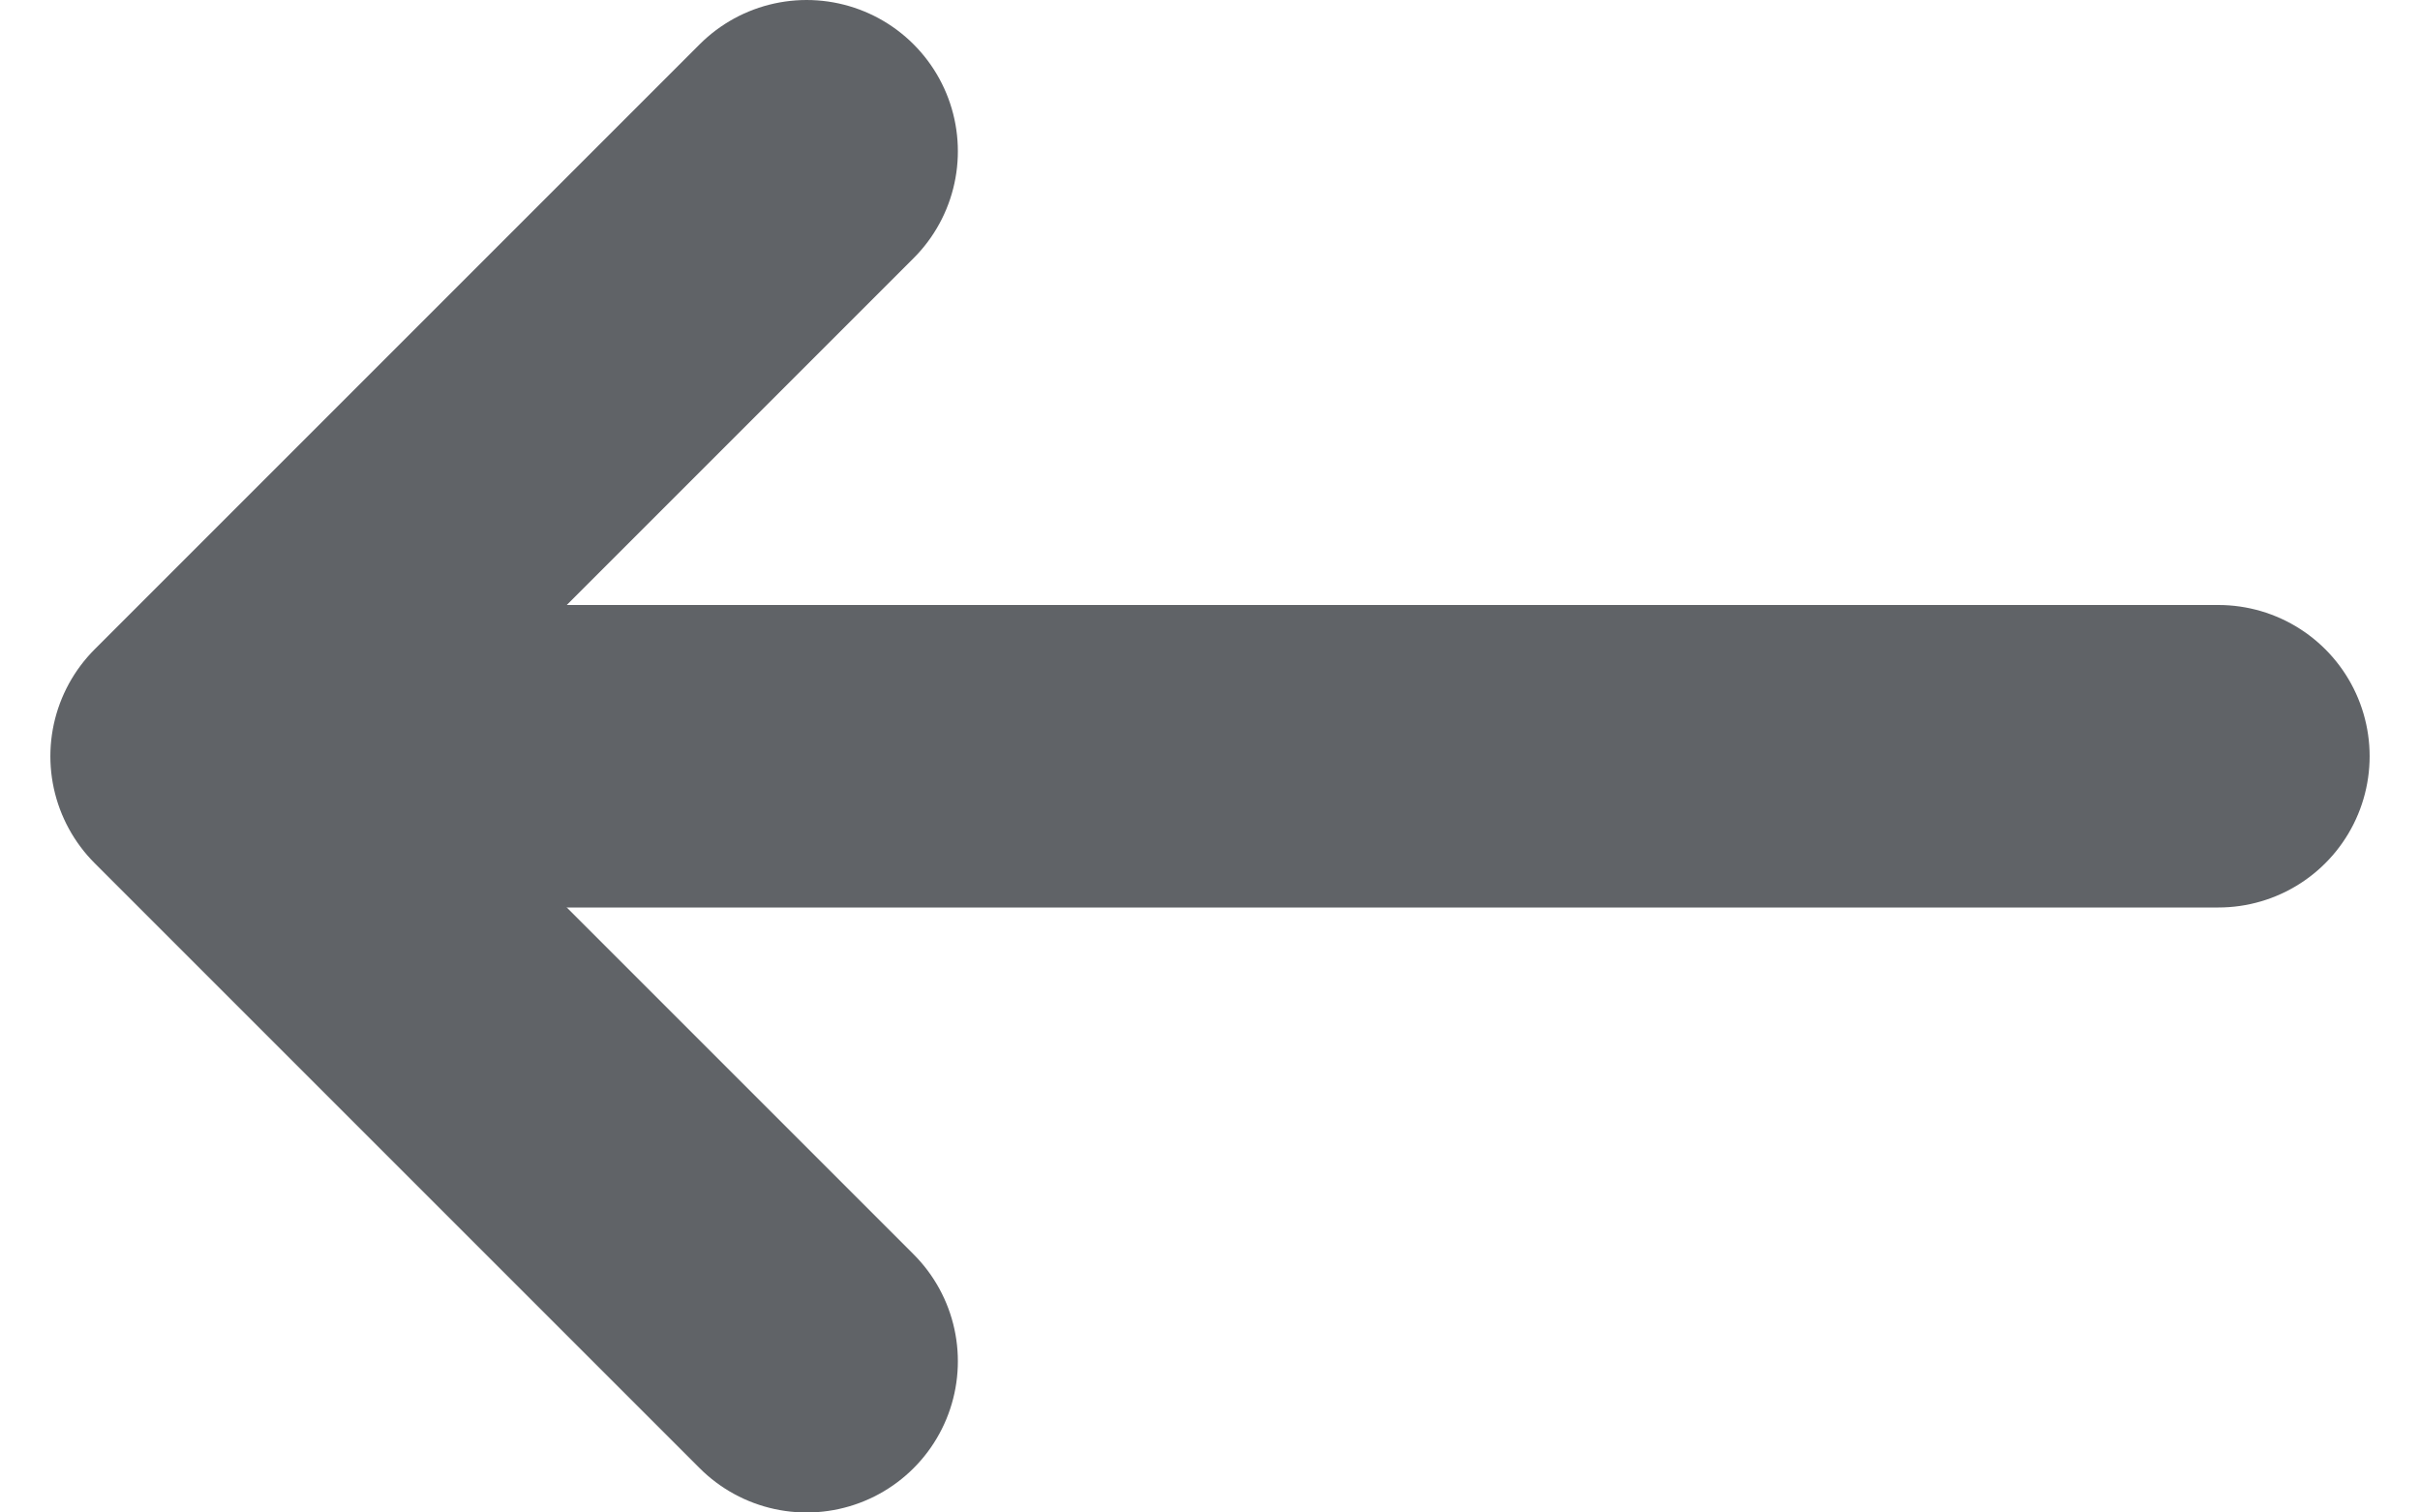 <svg width='16' height='10' viewBox='0 0 16 10' fill='none' xmlns='http://www.w3.org/2000/svg'><path d='M5.333 1L1.333 5L5.333 9' stroke='#606367' stroke-width='2' stroke-linecap='round' stroke-linejoin='round'/><path d='M2 5H14.667' stroke='#606367' stroke-width='2' stroke-linecap='round'/></svg>